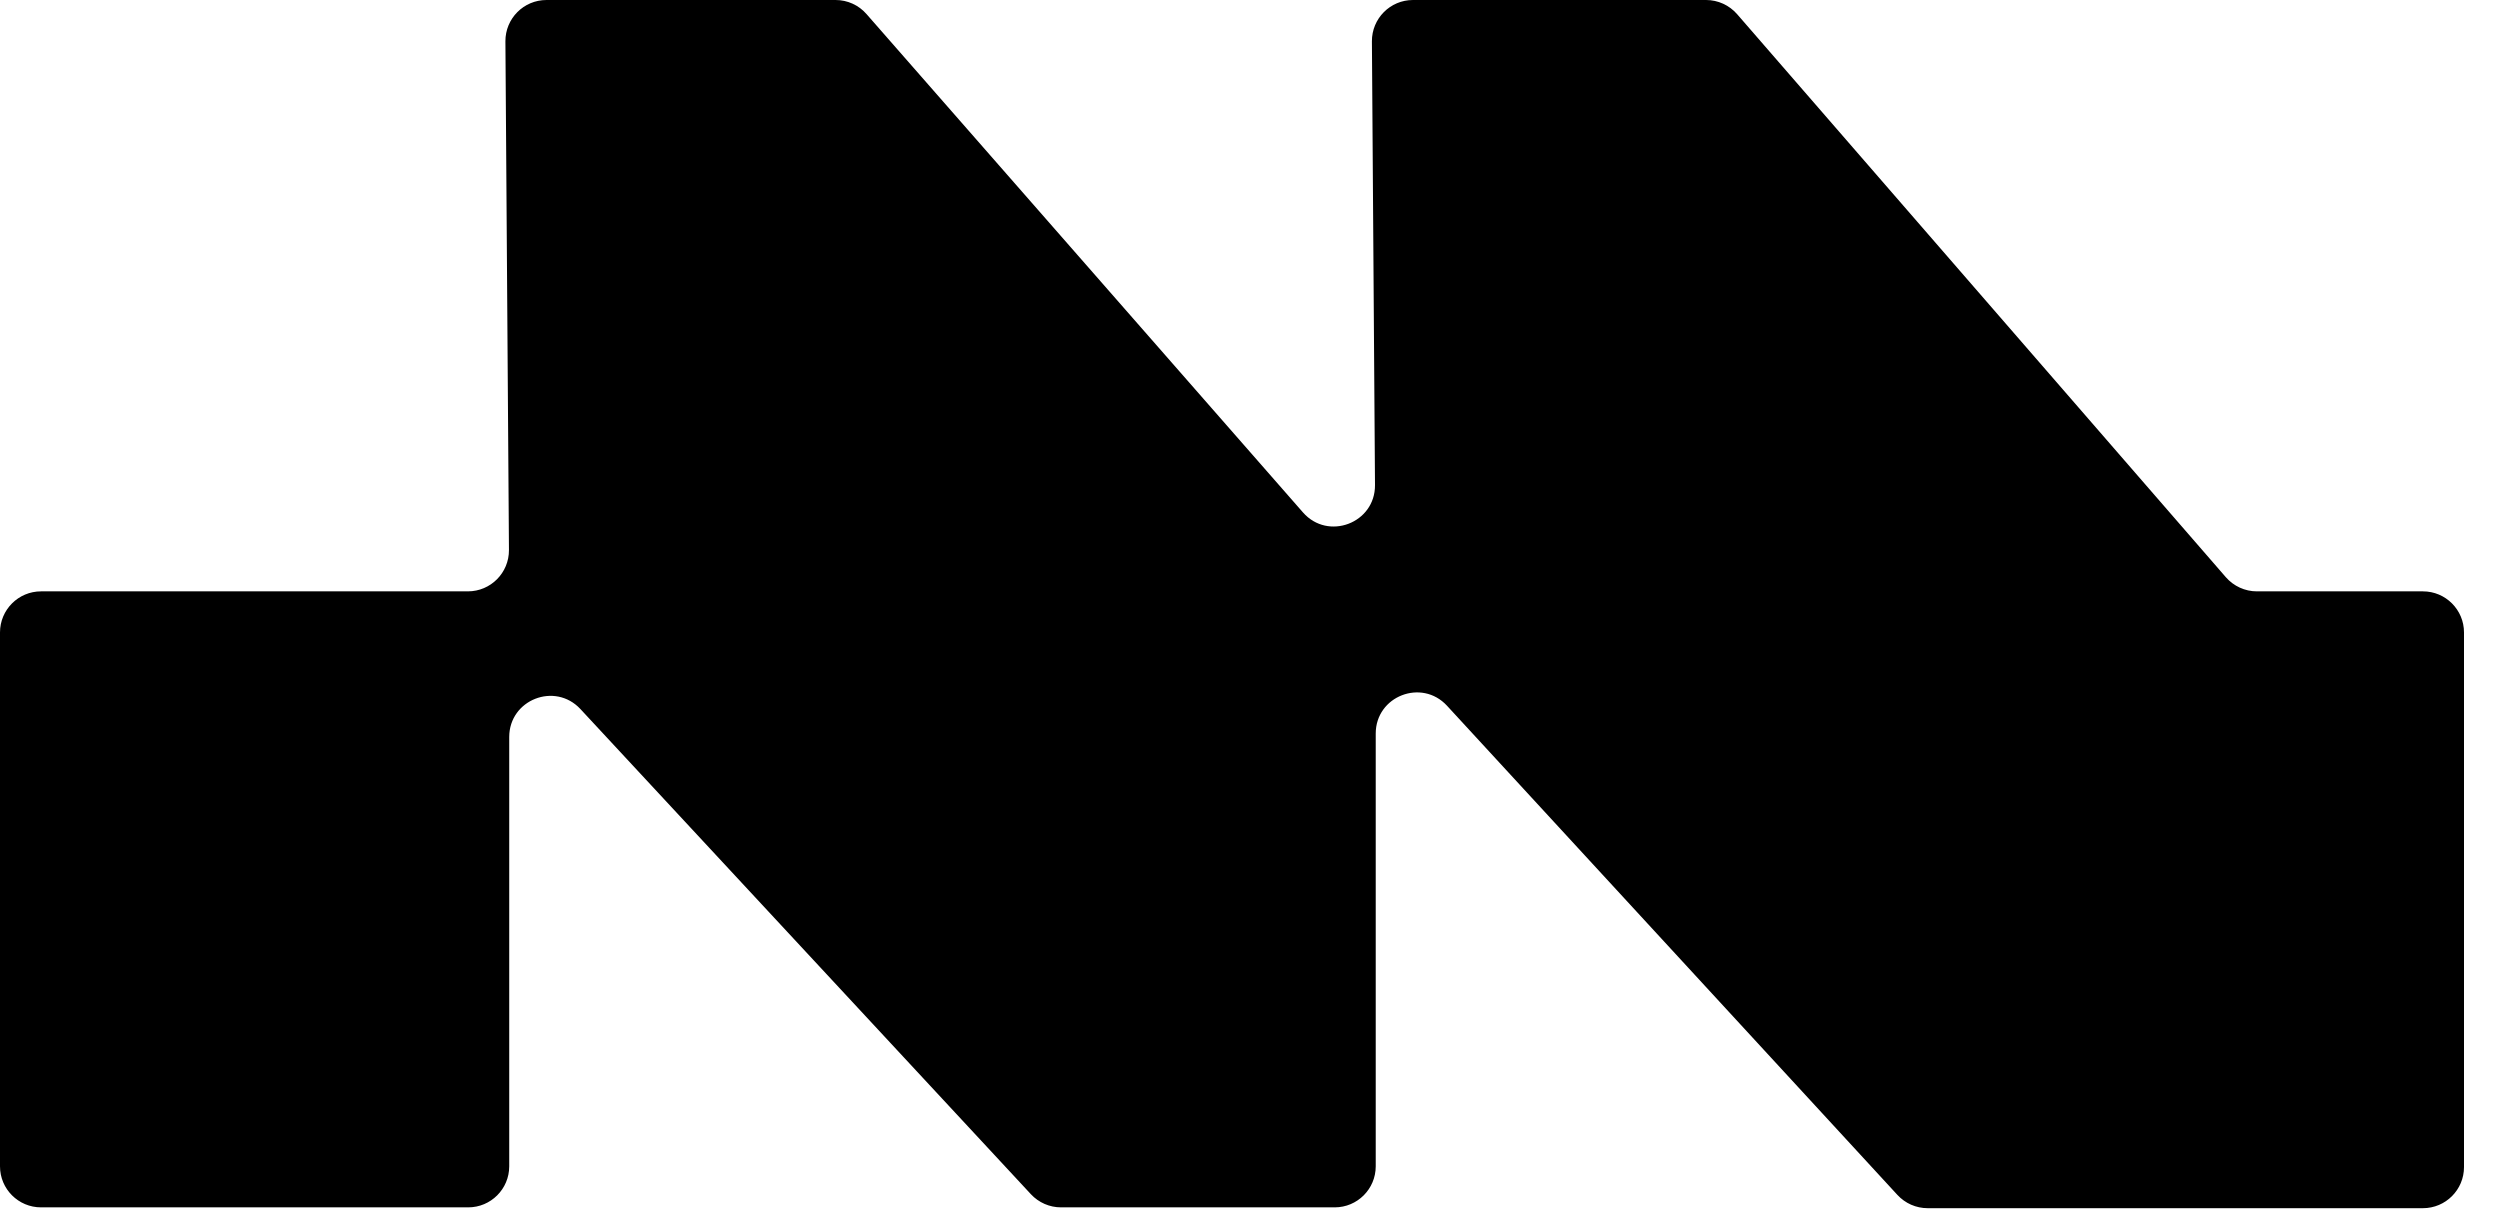 <svg width="55" height="27" viewBox="0 0 55 27" fill="none" xmlns="http://www.w3.org/2000/svg">
<path d="M0.903 26.562H5.421H10.3C10.799 26.562 11.203 26.158 11.203 25.659V16.214C11.203 15.393 12.21 14.998 12.769 15.599L22.68 26.273C22.851 26.457 23.091 26.562 23.342 26.562H29.363C29.862 26.562 30.266 26.158 30.266 25.659V16.138C30.266 15.315 31.277 14.921 31.834 15.526L41.743 26.288C41.914 26.474 42.155 26.58 42.408 26.58H53.305C53.804 26.58 54.208 26.175 54.208 25.676V13.914C54.208 13.415 53.804 13.01 53.305 13.01H49.651C49.39 13.01 49.141 12.896 48.969 12.699L38.216 0.311C38.044 0.114 37.795 0 37.534 0H31.086C30.584 0 30.179 0.408 30.182 0.91L30.25 10.672C30.255 11.509 29.218 11.903 28.666 11.274L19.062 0.308C18.891 0.112 18.643 0 18.383 0H12.023C11.521 0 11.116 0.408 11.119 0.91L11.197 12.1C11.2 12.602 10.795 13.01 10.293 13.01H0.903C0.404 13.01 0 13.415 0 13.914V25.659C0 26.158 0.404 26.562 0.903 26.562Z" fill="black"/>
</svg>
